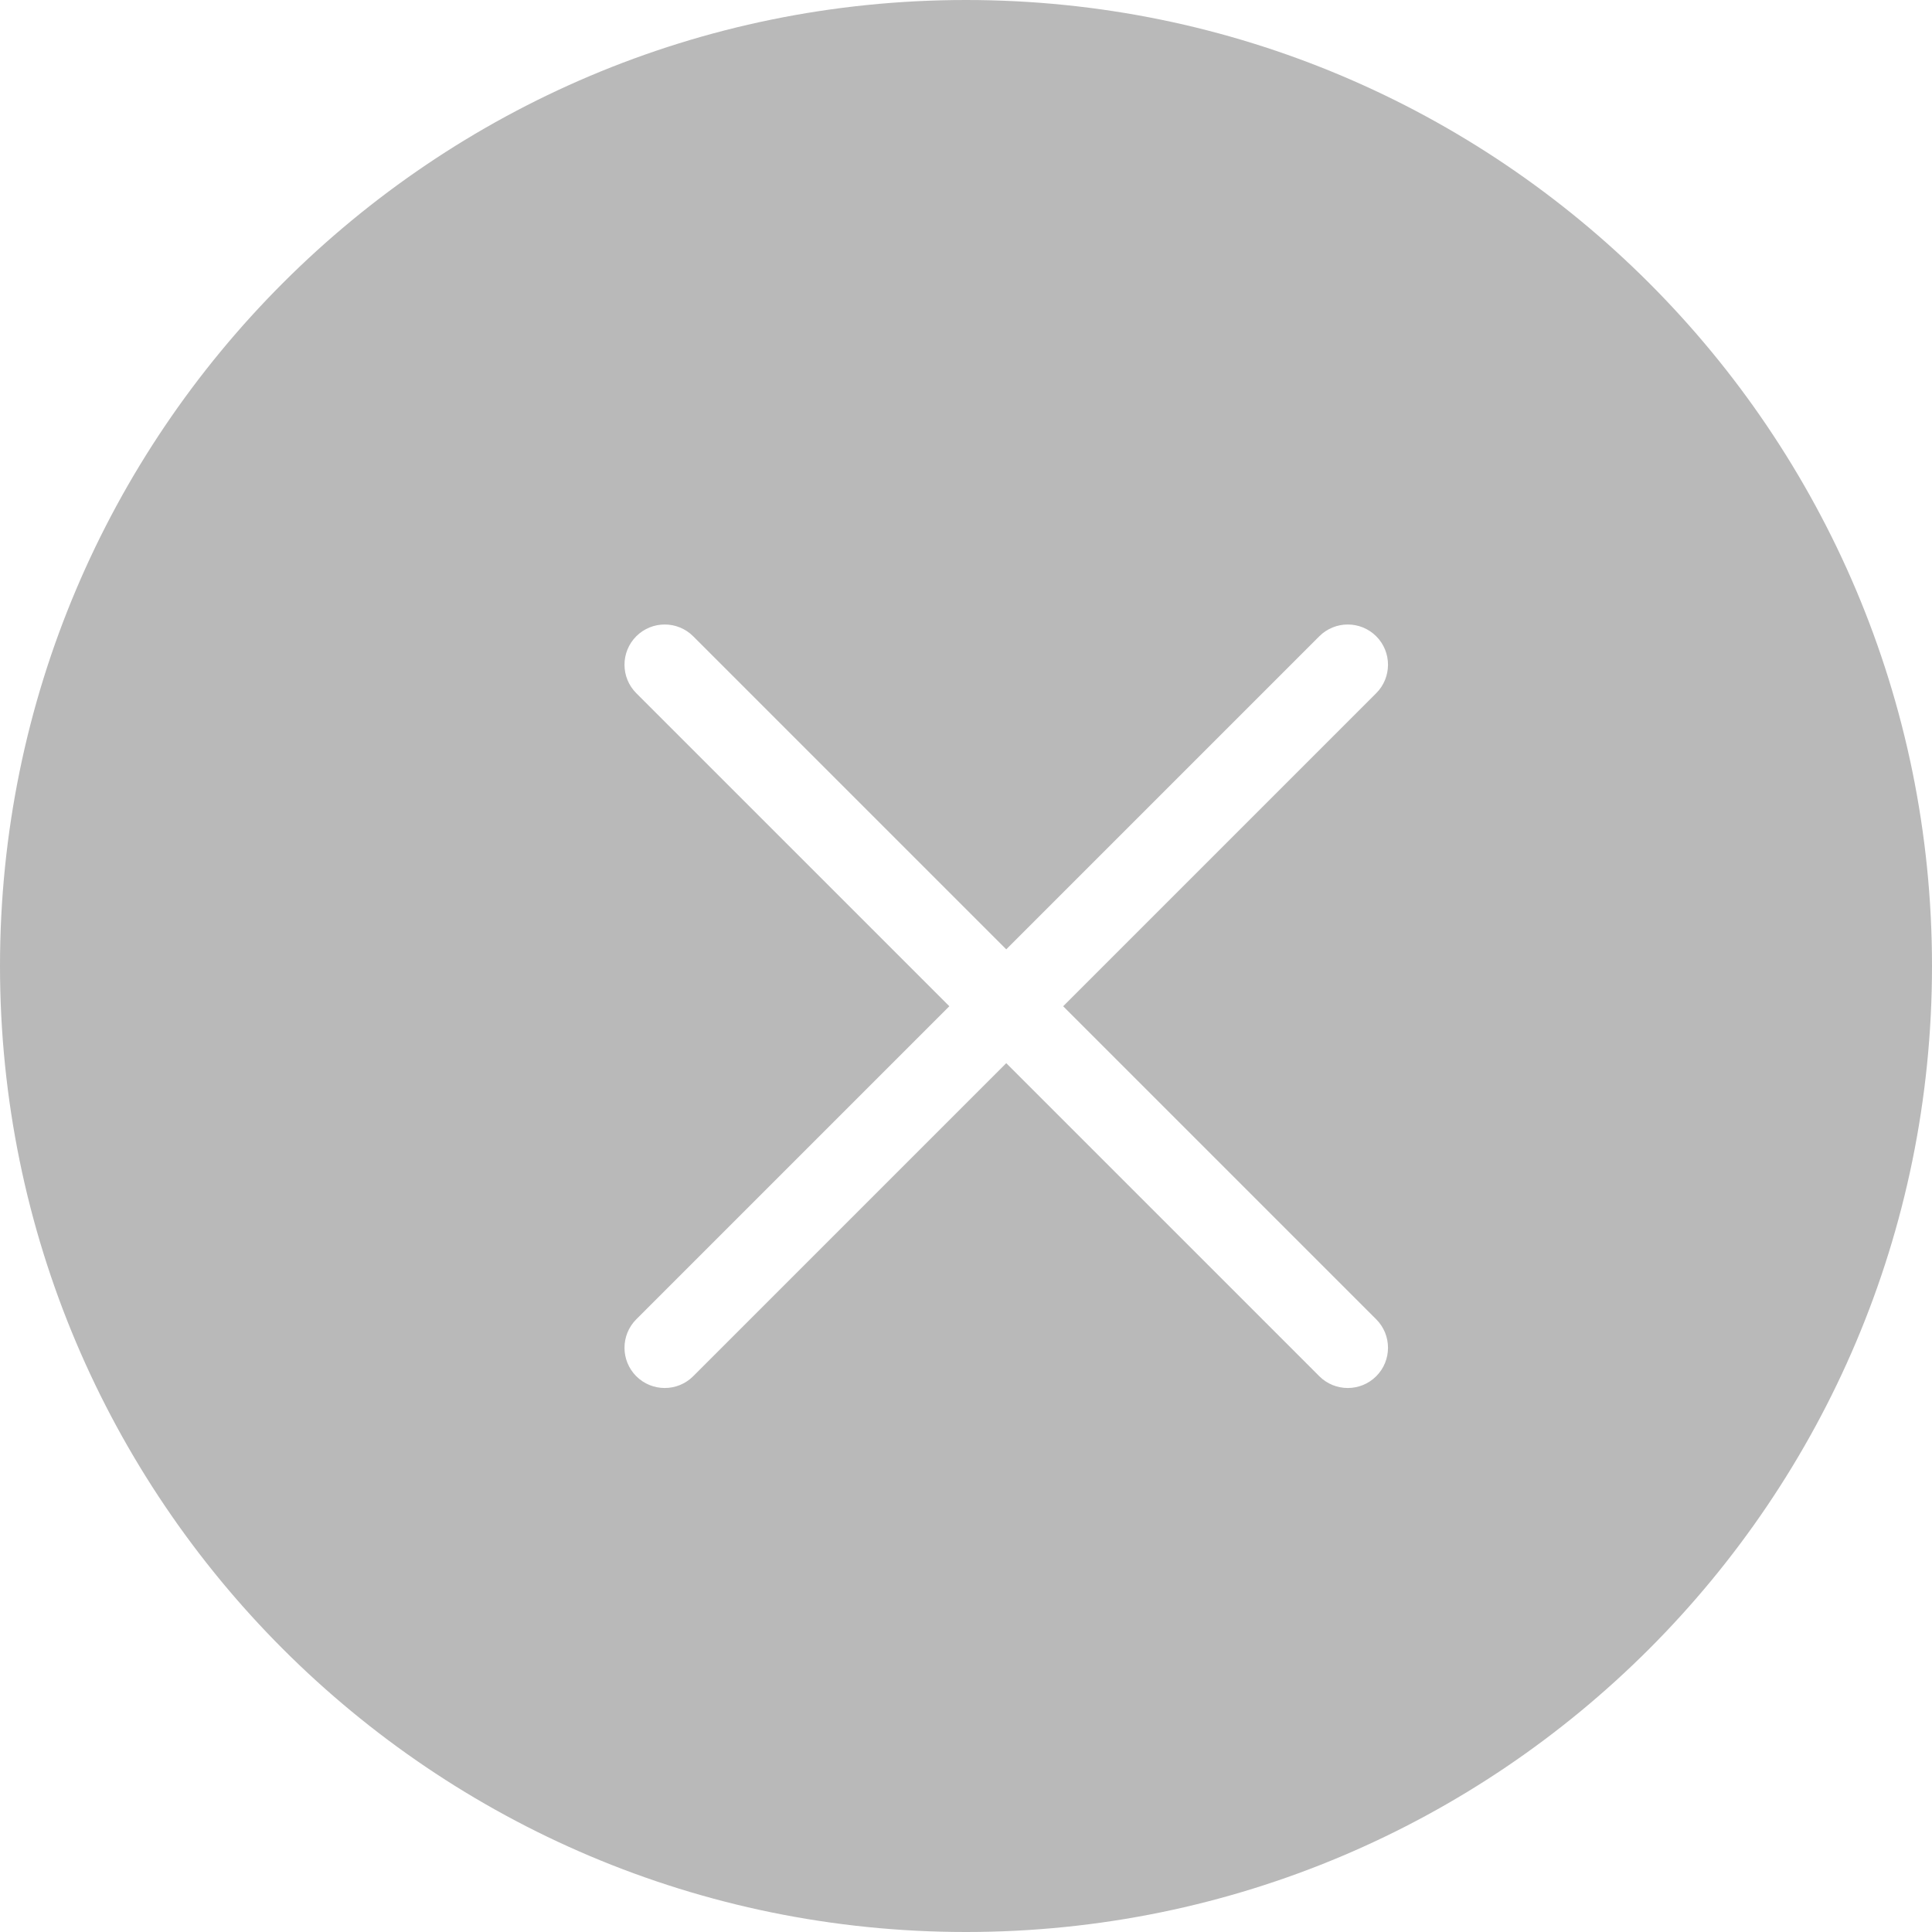 <?xml version="1.0" encoding="UTF-8"?>
<svg width="24px" height="24px" viewBox="0 0 24 24" version="1.1" xmlns="http://www.w3.org/2000/svg" xmlns:xlink="http://www.w3.org/1999/xlink">
    <!-- Generator: Sketch 55.1 (78136) - https://sketchapp.com -->
    <title>Vorteil/checked_false</title>
    <desc>Created with Sketch.</desc>
    <g id="Vorteil/checked_false" stroke="none" stroke-width="1" fill="none" fill-rule="evenodd">
        <path d="M12,24 C5.373,24 0,18.627 0,12 C0,5.373 5.373,0 12,0 C18.627,0 24,5.373 24,12 C24,18.627 18.627,24 12,24 Z M11.793,12.5 L7.904,16.389 C7.709,16.584 7.709,16.901 7.904,17.096 C8.099,17.291 8.416,17.291 8.611,17.096 L12.5,13.207 L16.389,17.096 C16.584,17.291 16.901,17.291 17.096,17.096 C17.291,16.901 17.291,16.584 17.096,16.389 L13.207,12.5 L17.096,8.611 C17.291,8.416 17.291,8.099 17.096,7.904 C16.901,7.709 16.584,7.709 16.389,7.904 L12.5,11.793 L8.611,7.904 C8.416,7.709 8.099,7.709 7.904,7.904 C7.709,8.099 7.709,8.416 7.904,8.611 L11.793,12.5 Z" id="Combined-Shape-Copy" fill="#B9B9B9" fill-rule="nonzero"></path>
    </g>
</svg>